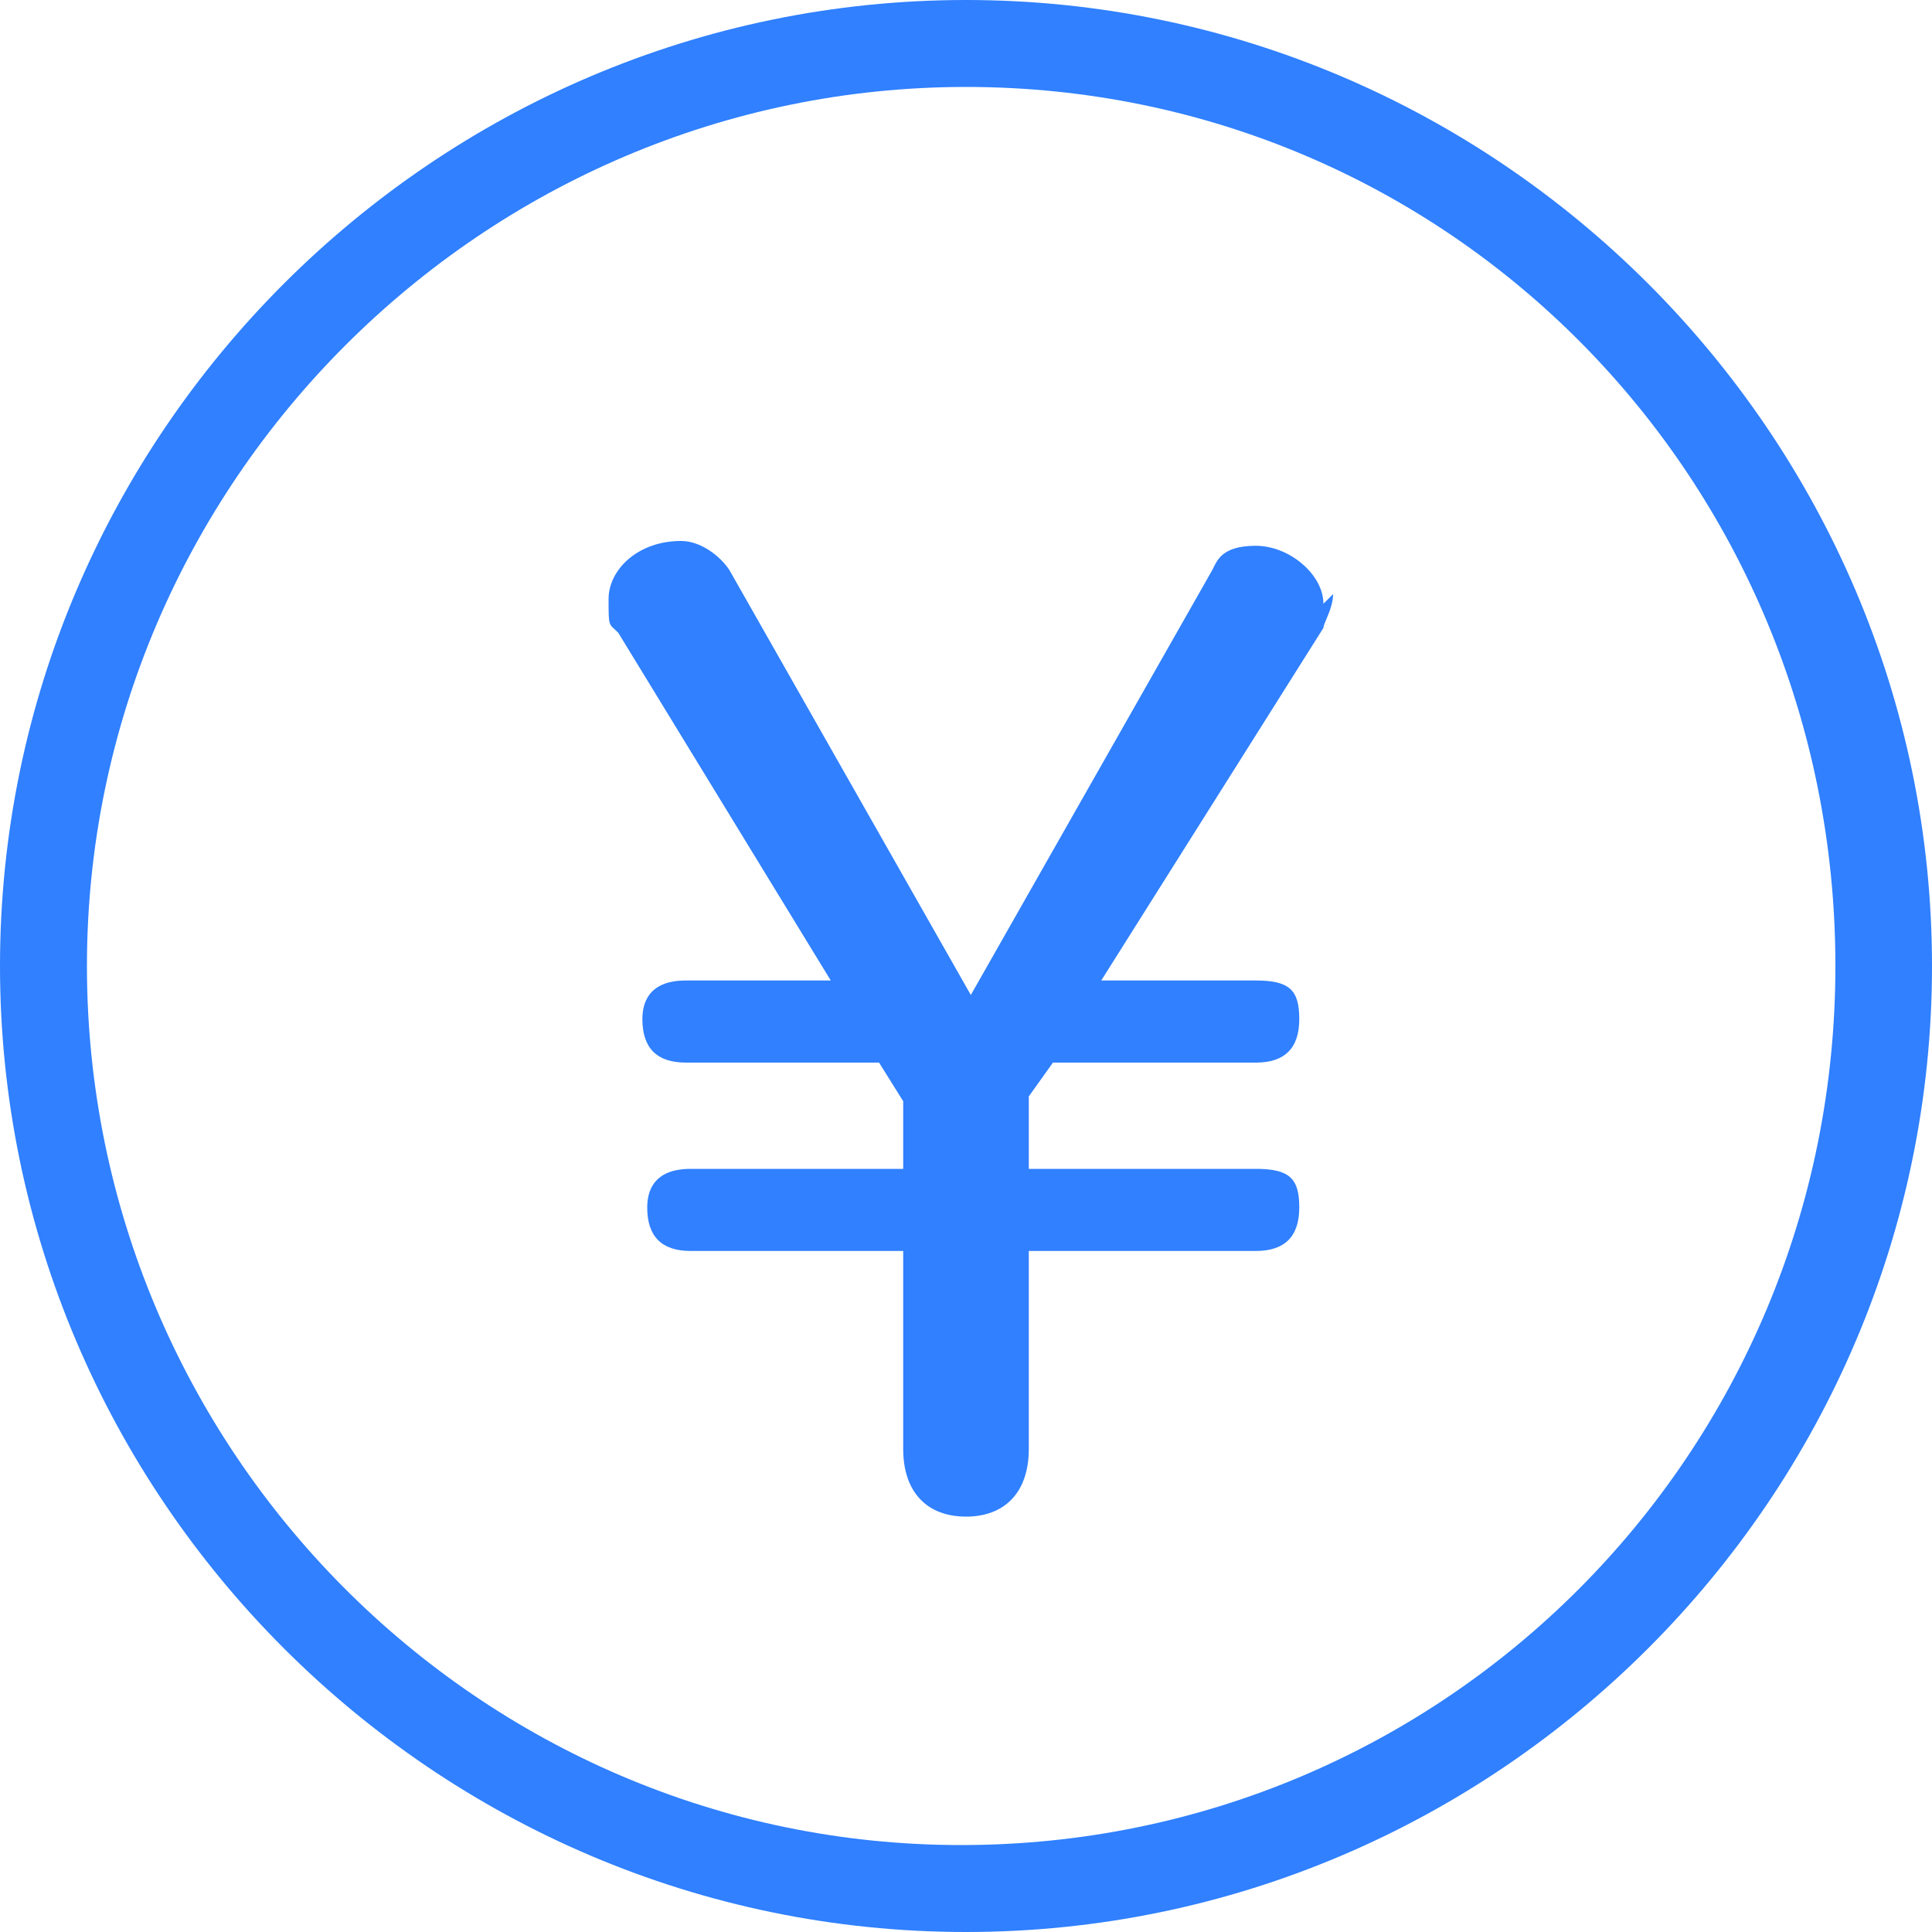 <?xml version="1.0" encoding="UTF-8"?>
<svg id="_レイヤー_1" data-name="レイヤー 1" xmlns="http://www.w3.org/2000/svg" xmlns:xlink="http://www.w3.org/1999/xlink" version="1.1" viewBox="0 0 40 40">
  <defs>
    <style>
      .cls-1 {
        clip-path: url(#clippath);
      }

      .cls-2 {
        fill: none;
      }

      .cls-2, .cls-3 {
        stroke-width: 0px;
      }

      .cls-3 {
        fill: #3080ff;
      }
    </style>
    <clipPath id="clippath">
      <rect class="cls-2" y="0" width="40" height="40"/>
    </clipPath>
  </defs>
  <g class="cls-1">
    <g>
      <path class="cls-3" d="M20,40C9,40,0,31,0,20S9,0,20,0s20,9,20,20-9,20-20,20ZM20,1.8C10,1.8,1.8,10,1.8,20s8.1,18.2,18.1,18.2,18.1-8.1,18.1-18.2S30,1.8,20,1.8Z"/>
      <path class="cls-3" d="M27.4,12.5c0-.6-.7-1.2-1.4-1.2s-.8.3-.9.5l-5,8.8-5-8.8c-.2-.3-.6-.6-1-.6-.9,0-1.5.6-1.5,1.2s0,.5.2.7l4.4,7.2h-3c-.8,0-.9.5-.9.8,0,.6.3.9.9.9h4l.5.8v1.4h-4.4c-.8,0-.9.5-.9.8,0,.6.3.9.9.9h4.4v4.1c0,.9.5,1.4,1.3,1.4s1.3-.5,1.3-1.4v-4.1h4.7c.6,0,.9-.3.9-.9s-.2-.8-.9-.8h-4.7v-1.5l.5-.7h4.2c.6,0,.9-.3.9-.9s-.2-.8-.9-.8h-3.2l4.6-7.3c0-.1.2-.4.2-.7h0Z"/>
    </g>
  </g>
</svg>